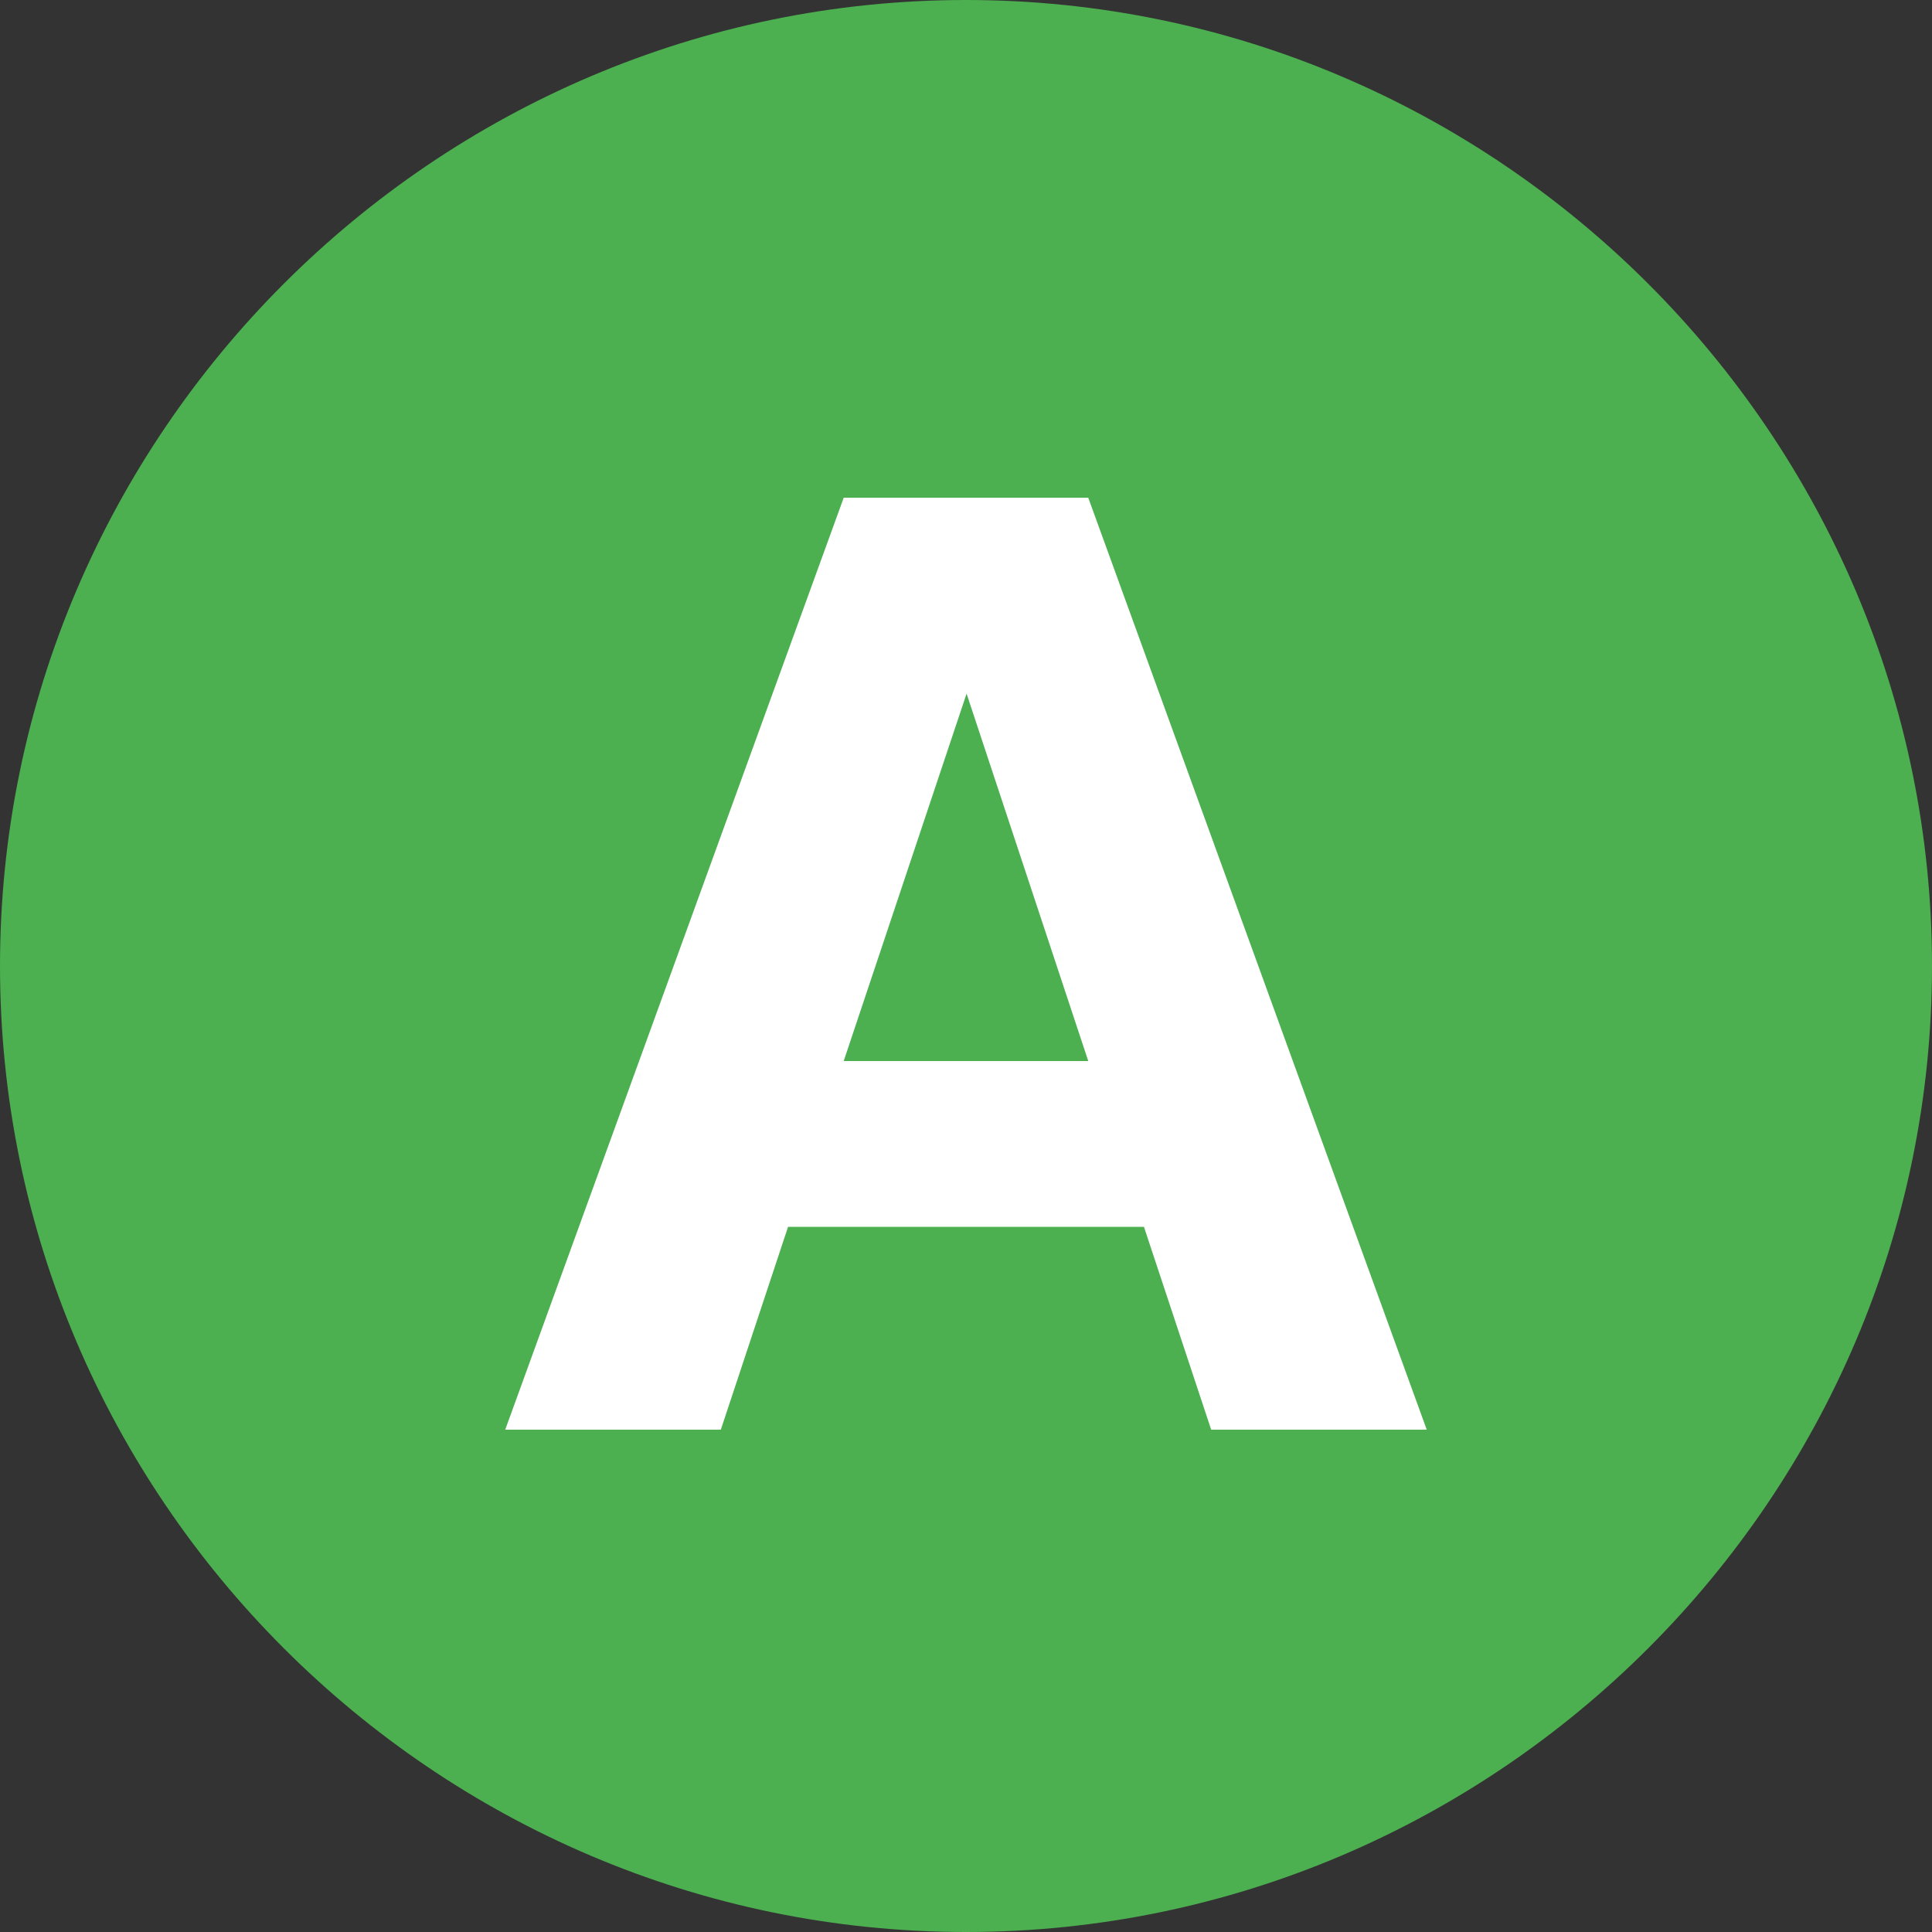 <?xml version="1.0" encoding="utf-8"?>
<!-- Generator: Adobe Illustrator 16.0.0, SVG Export Plug-In . SVG Version: 6.00 Build 0)  -->
<!DOCTYPE svg PUBLIC "-//W3C//DTD SVG 1.1//EN" "http://www.w3.org/Graphics/SVG/1.1/DTD/svg11.dtd">
<svg version="1.1" id="レイヤー_1" xmlns="http://www.w3.org/2000/svg" xmlns:xlink="http://www.w3.org/1999/xlink" x="0px"
	 y="0px" width="50px" height="50px" viewBox="0 0 50 50" enable-background="new 0 0 50 50" xml:space="preserve">
<rect x="0" y="0" width="50" height="50" fill="#333333" stroke="none"/>
<g>
	<g>
		<path fill="#4CAF50" d="M50,25c0,13.75-11.25,25-25,25l0,0C11.25,50,0,38.75,0,25l0,0C0,11.25,11.25,0,25,0l0,0
			C38.75,0,50,11.25,50,25L50,25z"/>
	</g>
	<g>
		<path fill="#FFFFFF" d="M20.395,31.75L18.655,37h-5.58l8.76-24.119h6.329L36.924,37h-5.579l-1.74-5.25H20.395z M28.164,27.46
			l-3.149-9.509l-3.18,9.509H28.164z"/>
	</g>
</g>
</svg>
